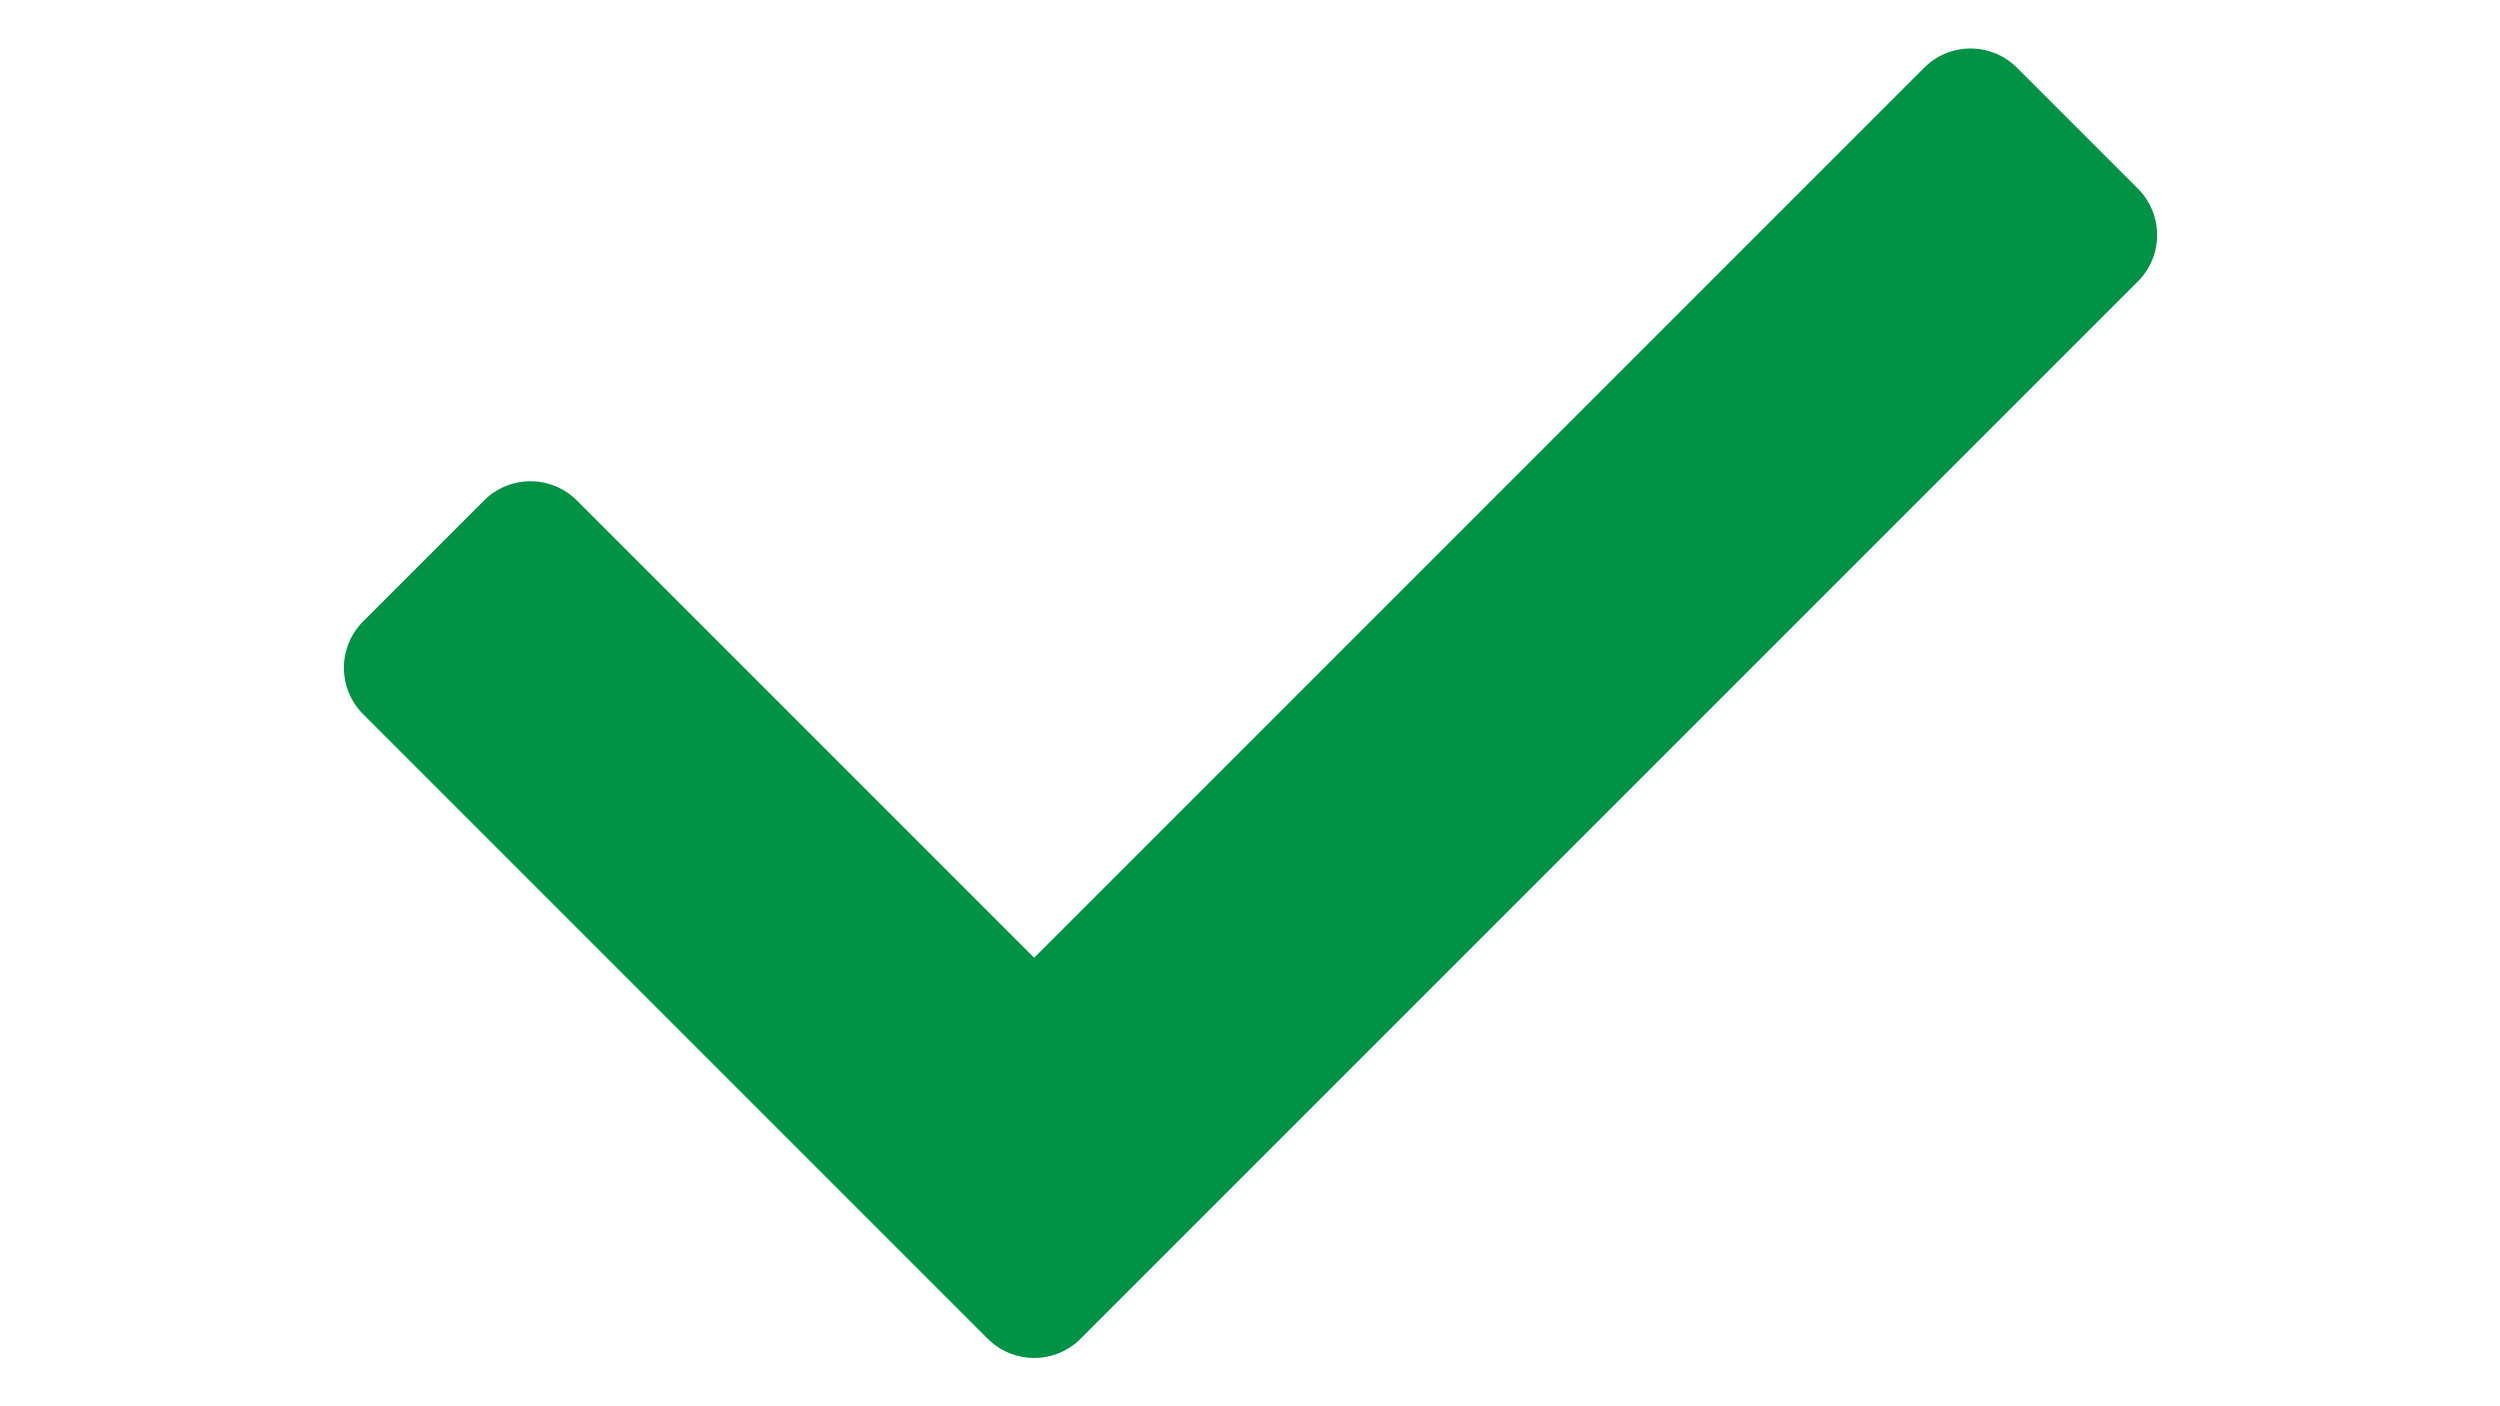 <svg xmlns="http://www.w3.org/2000/svg" xmlns:xlink="http://www.w3.org/1999/xlink" id="Layer_1" x="0px" y="0px" viewBox="0 0 1366 768" style="enable-background:new 0 0 1366 768;" xml:space="preserve">
<style type="text/css">
	.st0{fill:#009245;}
</style>
<path class="st0" d="M1168.15,103.08L1102.07,37c-6.72-6.72-15.84-10.5-25.35-10.5c-9.51,0-18.62,3.78-25.35,10.5L565.06,523.32  L315.2,273.46c-6.72-6.72-15.84-10.5-25.35-10.5s-18.62,3.78-25.35,10.5l-66.08,66.08c-14,14-14,36.69,0,50.69l341.26,341.26  c3.65,3.65,8,6.42,12.74,8.2c4.07,1.53,8.36,2.3,12.66,2.3c9.18,0,18.35-3.5,25.35-10.5l577.72-577.72  C1182.15,139.78,1182.15,117.08,1168.15,103.08z"></path>
</svg>